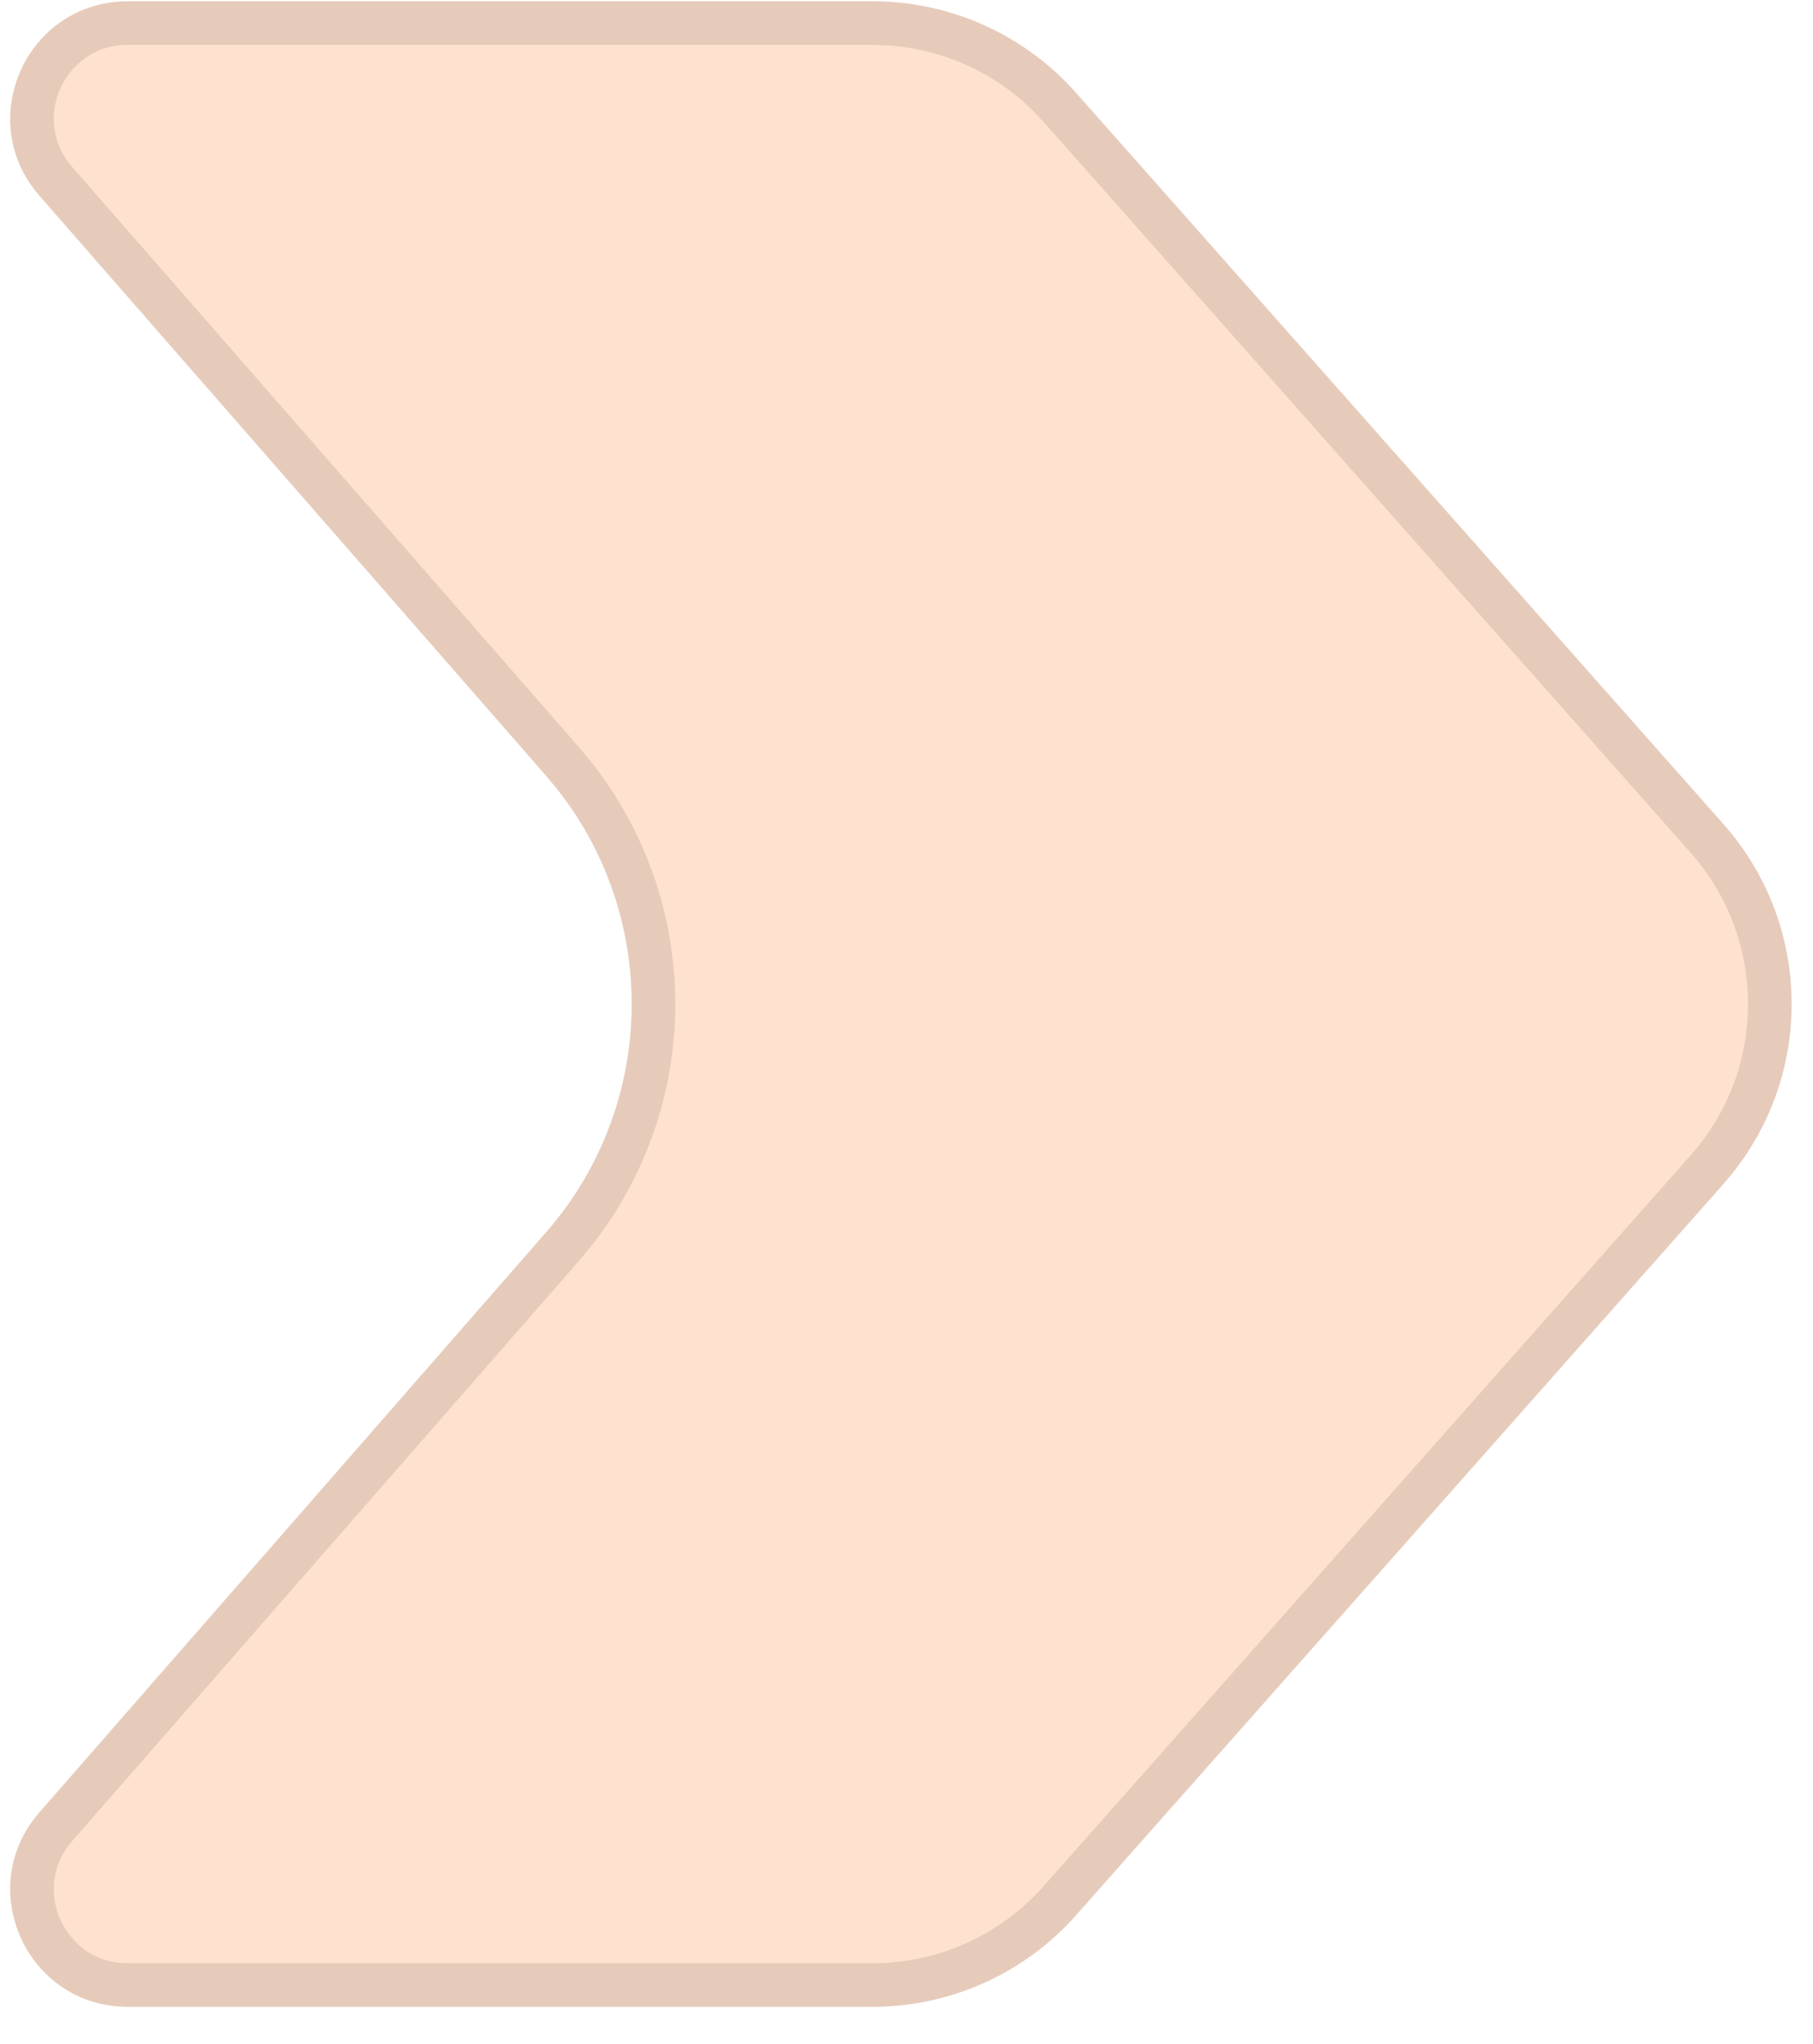 <svg width="47" height="53" viewBox="0 0 47 53" fill="none" xmlns="http://www.w3.org/2000/svg">
<path d="M1.02 5.073C-0.698 3.107 0.699 0.033 3.309 0.033H22.624C24.64 0.033 26.559 0.897 27.895 2.407L44.678 21.367C47.036 24.031 47.036 28.035 44.678 30.699L27.895 49.659C26.559 51.169 24.64 52.033 22.624 52.033H3.309C0.699 52.033 -0.698 48.96 1.02 46.993L14.155 31.953C17.116 28.562 17.116 23.504 14.155 20.113L1.02 5.073Z" fill="#FF6A0F" fill-opacity="0.2"/>
<path d="M3.31 0.599H22.624C24.362 0.599 26.022 1.297 27.235 2.528L27.472 2.781L44.255 21.741C46.356 24.115 46.421 27.646 44.451 30.092L44.255 30.325L27.472 49.285C26.243 50.673 24.478 51.468 22.624 51.468H3.31C1.251 51.468 0.119 49.119 1.321 47.517L1.445 47.365L14.58 32.325C17.629 28.834 17.725 23.679 14.866 20.084L14.58 19.741L1.445 4.701C0.047 3.1 1.184 0.599 3.31 0.599Z" stroke="black" stroke-opacity="0.1" stroke-width="1.13"/>
</svg>
